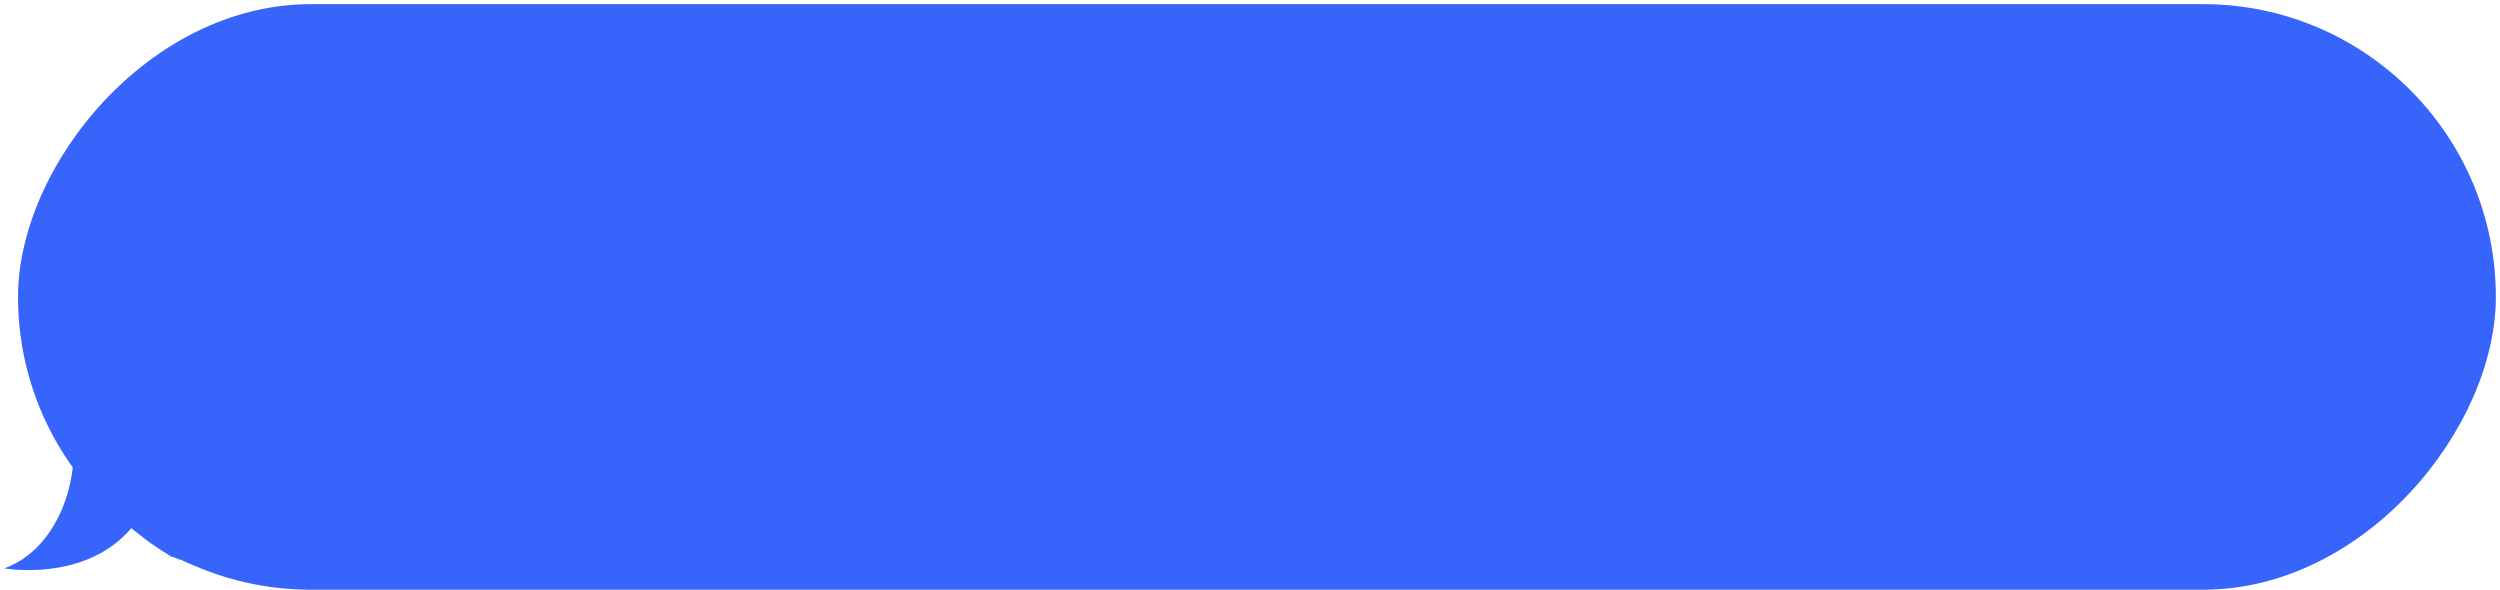 <?xml version="1.0" encoding="UTF-8"?> <svg xmlns="http://www.w3.org/2000/svg" width="301" height="71" viewBox="0 0 301 71" fill="none"><path d="M0.5 68.432C5.533 66.677 8.888 60.708 8.888 54.037L8.888 51.228C7.77 48.068 7.21 44.557 7.21 40.695C7.21 32.619 9.727 25.246 13.921 20.331C16.717 16.468 20.351 14.011 24.266 12.957C25.664 12.606 27.341 12.255 29.019 12.255L269.191 12.255C281.214 12.255 291 24.895 291 40.695C291 56.144 281.214 69.135 269.191 69.135L29.019 69.135C26.503 69.135 23.986 68.432 21.749 67.379C21.47 67.379 20.911 67.028 20.631 67.028C18.953 65.975 17.276 64.921 15.878 63.517C10.286 70.188 0.5 68.432 0.5 68.432Z" fill="#3764FA"></path><rect width="298.331" height="70.5" rx="35.25" transform="matrix(-1 0 0 1 300.5 0.5)" fill="#3764FA"></rect></svg> 